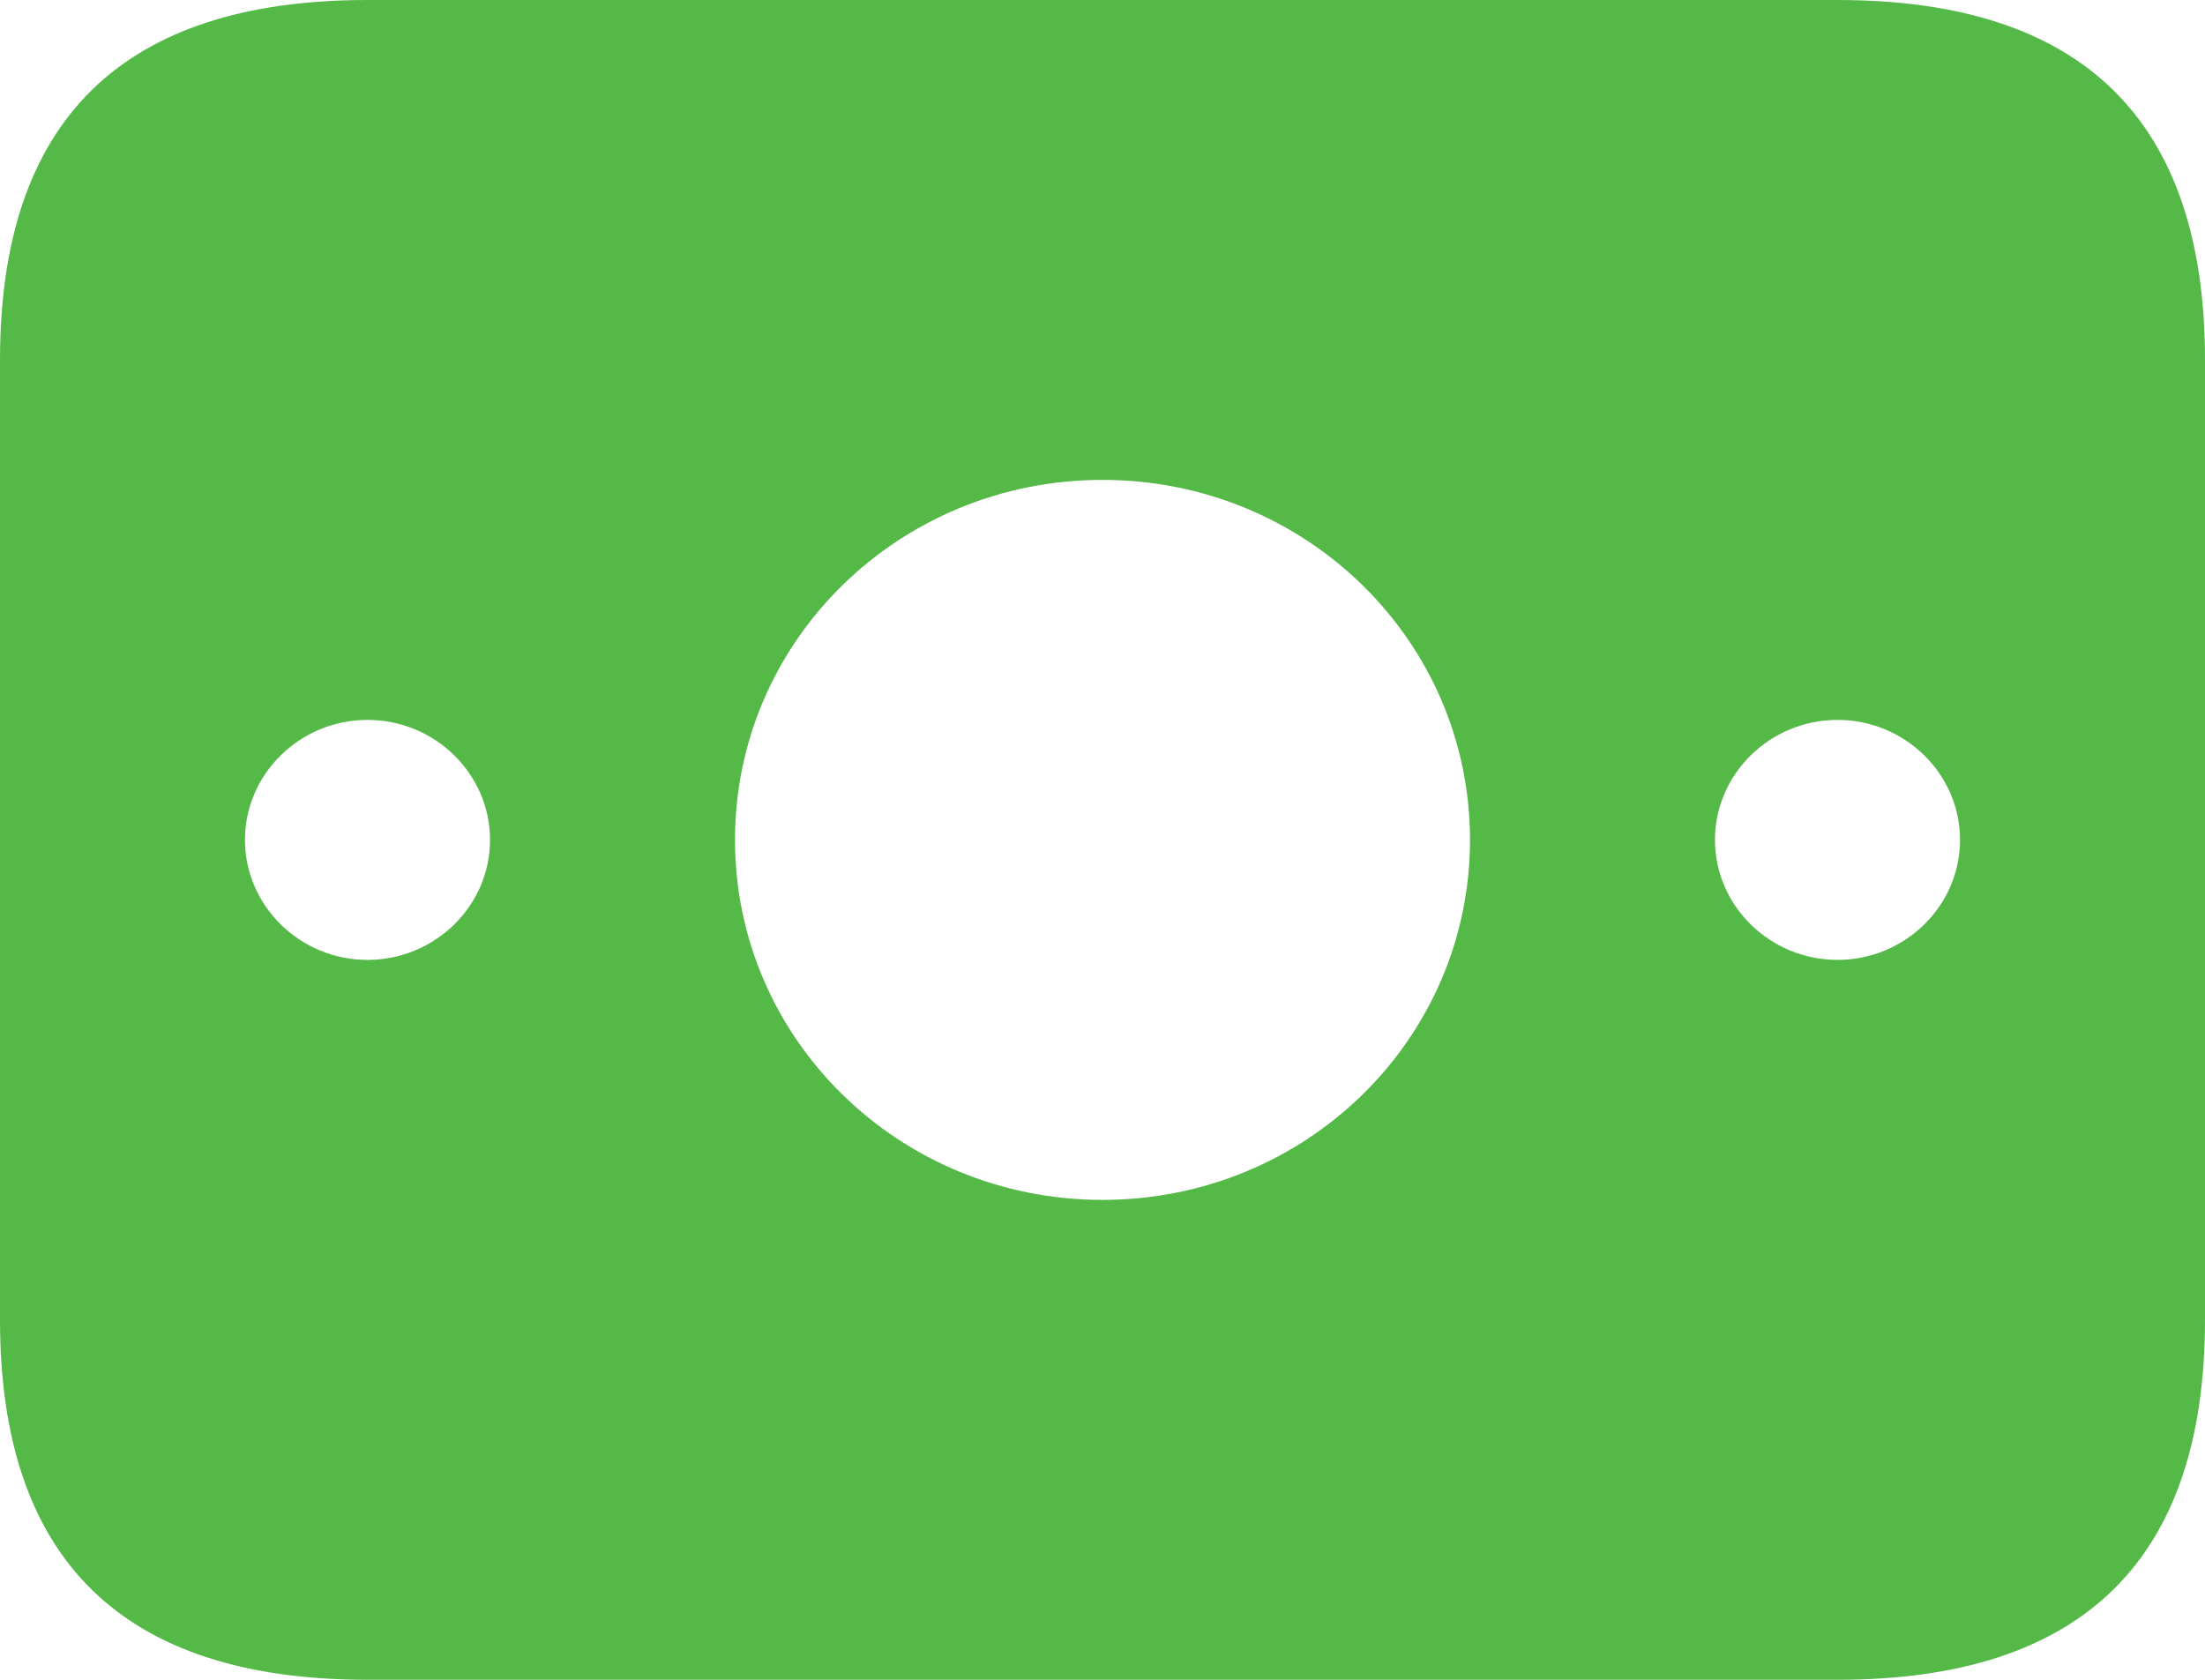 <svg width="21" height="16" viewBox="0 0 21 16" fill="none" xmlns="http://www.w3.org/2000/svg">
<path d="M17.5 0H3.5C1.167 0 0 1.143 0 3.429V12.571C0 14.857 1.167 16 3.5 16H17.5C19.833 16 21 14.857 21 12.571V3.429C21 1.143 19.833 0 17.5 0ZM3.5 9.143C2.858 9.143 2.333 8.629 2.333 8C2.333 7.371 2.858 6.857 3.5 6.857C4.142 6.857 4.667 7.371 4.667 8C4.667 8.629 4.142 9.143 3.5 9.143ZM10.5 11.429C8.563 11.429 7 9.897 7 8C7 6.103 8.563 4.571 10.5 4.571C12.437 4.571 14 6.103 14 8C14 9.897 12.437 11.429 10.5 11.429ZM17.5 9.143C16.858 9.143 16.333 8.629 16.333 8C16.333 7.371 16.858 6.857 17.5 6.857C18.142 6.857 18.667 7.371 18.667 8C18.667 8.629 18.142 9.143 17.5 9.143Z" fill="#55B948"/>
</svg>
